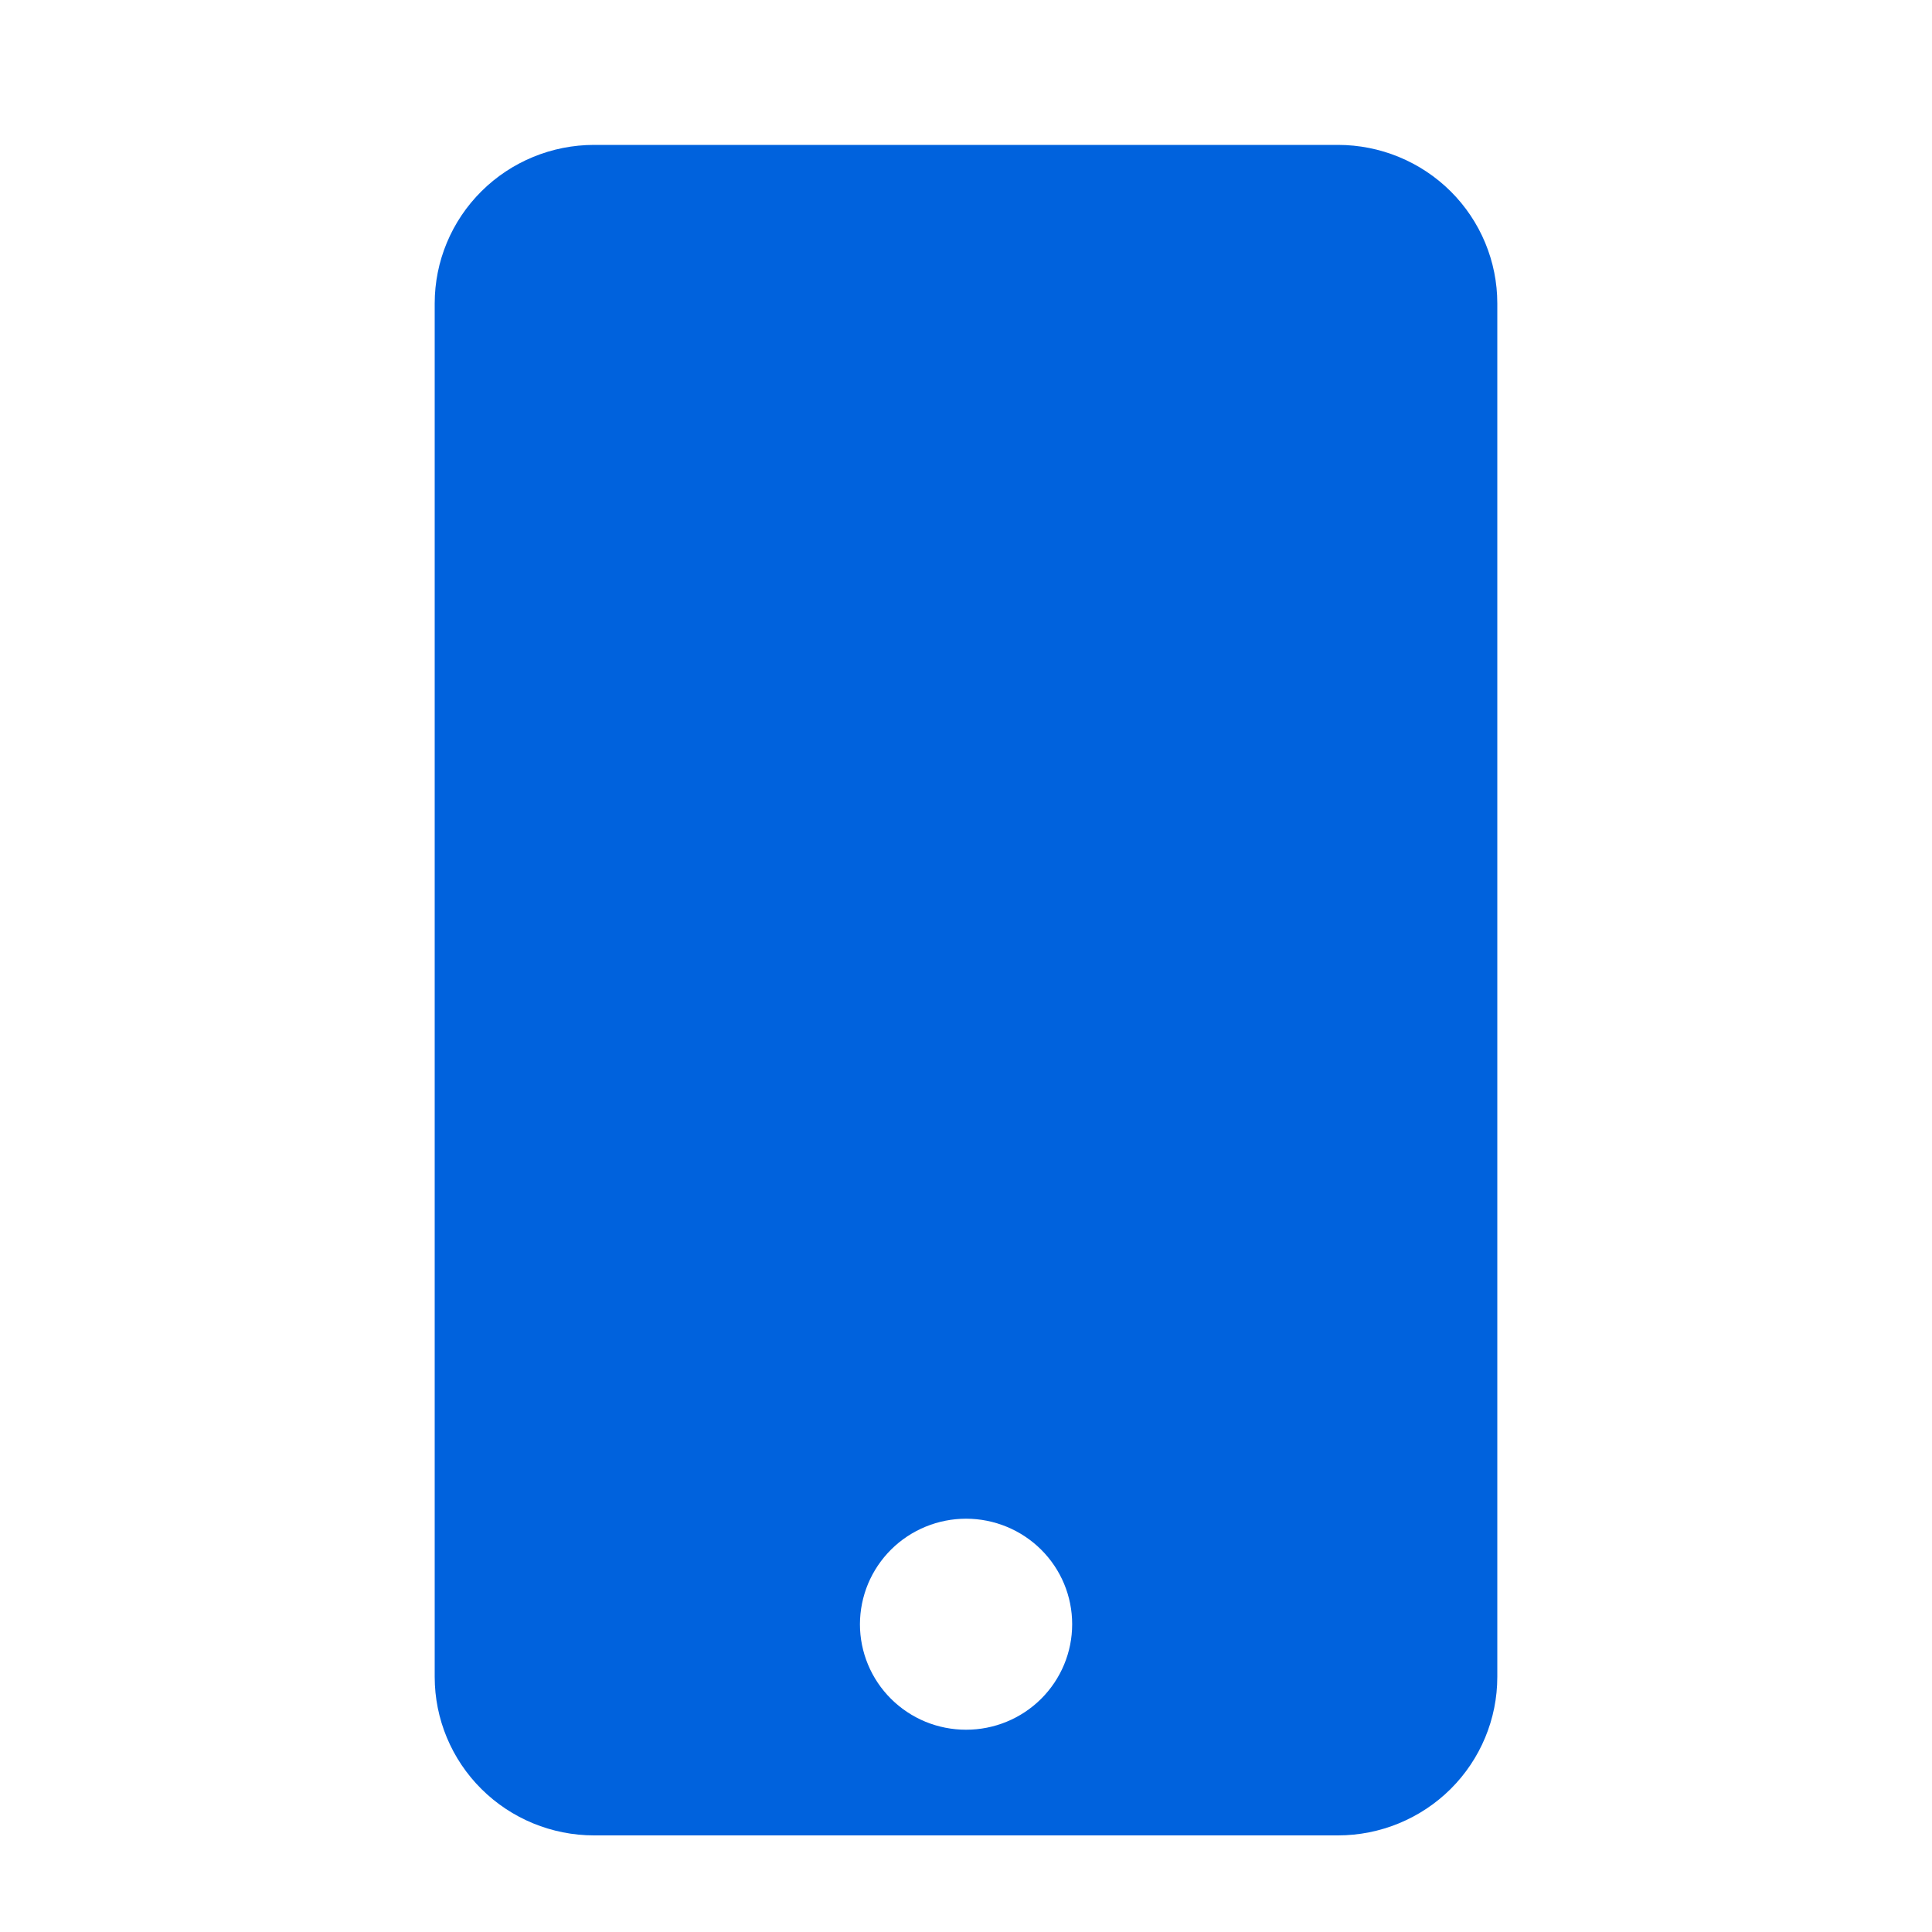 <svg width="40" height="40" viewBox="0 0 40 40" fill="none" xmlns="http://www.w3.org/2000/svg">
<g clip-path="url(#clip0_7427_8844)">
<path d="M27.7 3H12.3C11.425 3 10.585 3.346 9.967 3.961C9.348 4.576 9 5.411 9 6.281V34.719C9 35.589 9.348 36.424 9.967 37.039C10.585 37.654 11.425 38 12.3 38H27.7C28.575 38 29.415 37.654 30.034 37.039C30.652 36.424 31 35.589 31 34.719V6.281C31 5.411 30.652 4.576 30.034 3.961C29.415 3.346 28.575 3 27.7 3ZM20 35.812C19.712 35.812 19.426 35.756 19.159 35.646C18.893 35.536 18.651 35.375 18.447 35.172C18.035 34.762 17.804 34.206 17.804 33.627C17.805 33.34 17.862 33.056 17.972 32.791C18.083 32.526 18.245 32.285 18.449 32.082C18.861 31.673 19.42 31.443 20.003 31.443C20.586 31.444 21.144 31.674 21.556 32.084C21.968 32.494 22.199 33.05 22.198 33.629C22.198 34.209 21.966 34.764 21.554 35.174C21.142 35.583 20.583 35.813 20 35.812Z" fill="#0062DD"/>
</g>
<defs>
<clipPath id="clip0_7427_8844">
<rect width="22" height="35" fill="white" transform="translate(9 3)"/>
</clipPath>
</defs>
</svg>
